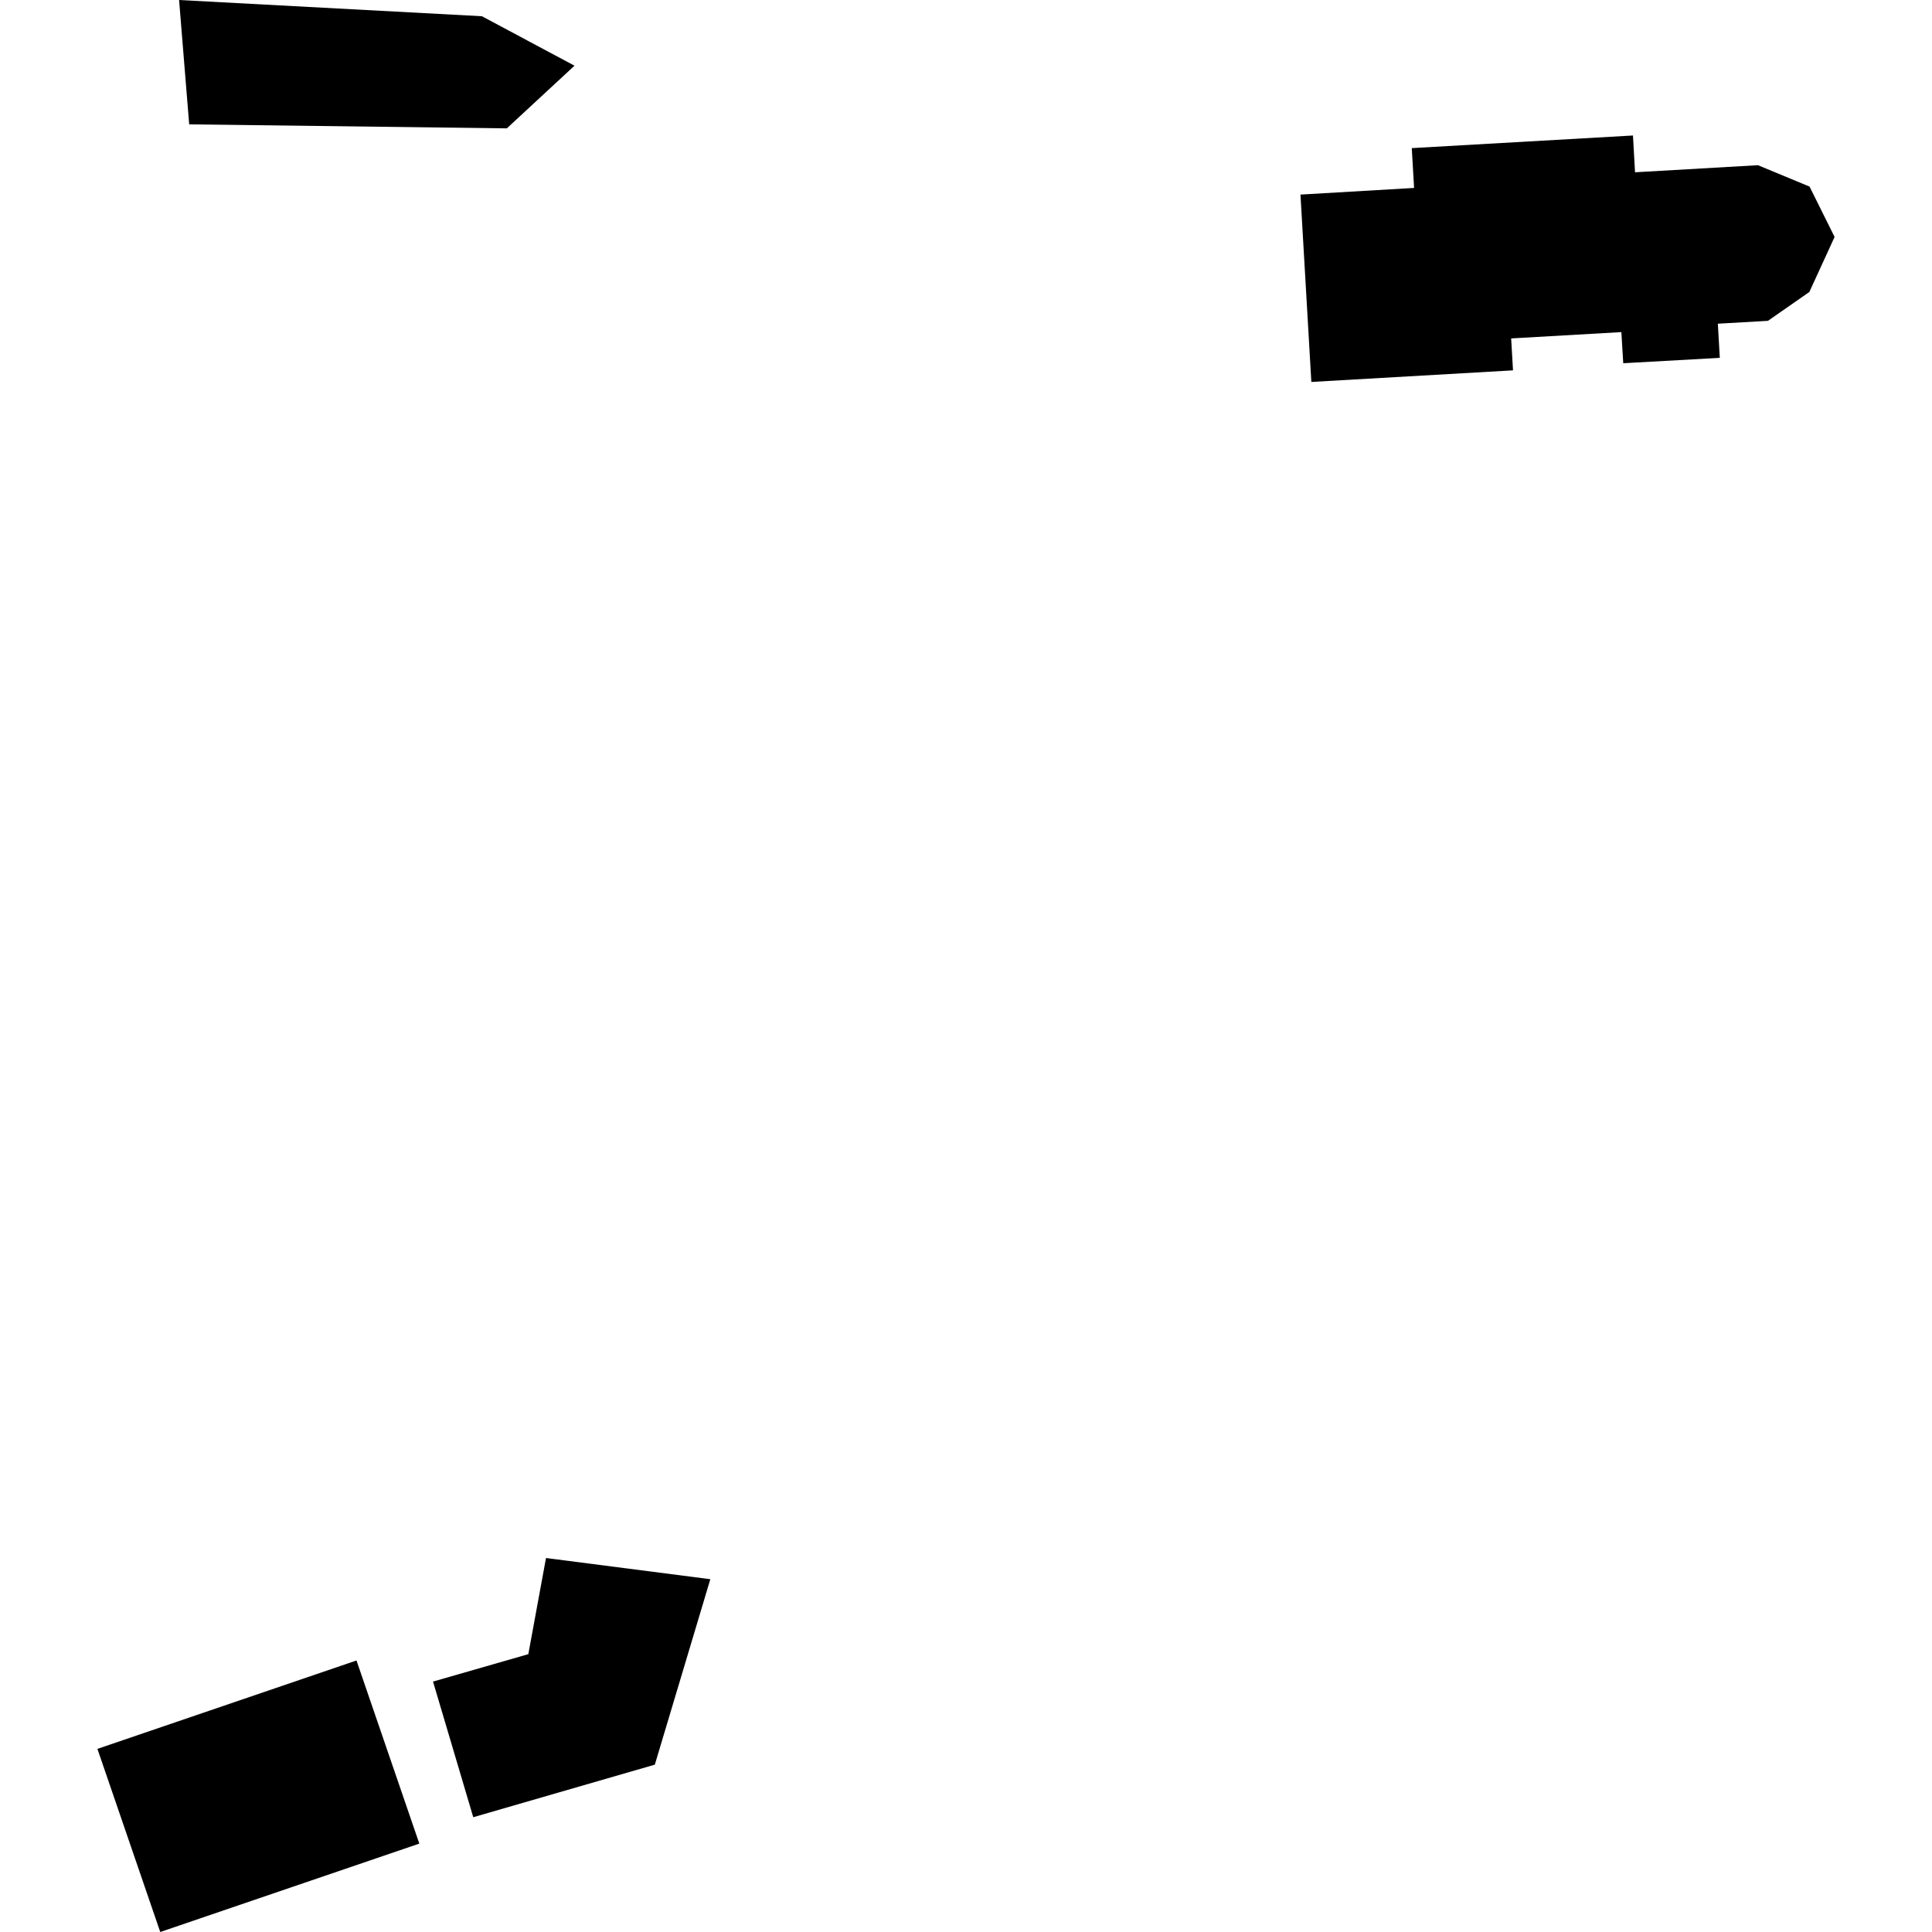 <?xml version="1.0" encoding="utf-8" standalone="no"?>
<!DOCTYPE svg PUBLIC "-//W3C//DTD SVG 1.1//EN"
  "http://www.w3.org/Graphics/SVG/1.1/DTD/svg11.dtd">
<!-- Created with matplotlib (https://matplotlib.org/) -->
<svg height="288pt" version="1.1" viewBox="0 0 288 288" width="288pt" xmlns="http://www.w3.org/2000/svg" xmlns:xlink="http://www.w3.org/1999/xlink">
 <defs>
  <style type="text/css">
*{stroke-linecap:butt;stroke-linejoin:round;}
  </style>
 </defs>
 <g id="figure_1">
  <g id="patch_1">
   <path d="M 0 288 
L 288 288 
L 288 0 
L 0 0 
z
" style="fill:none;opacity:0;"/>
  </g>
  <g id="axes_1">
   <g id="PatchCollection_1">
    <path clip-path="url(#p775902b19b)" d="M 14.521 260.702 
L 23.888 288 
L 62.507 274.824 
L 53.141 247.526 
L 14.521 260.702 
"/>
    <path clip-path="url(#p775902b19b)" d="M 64.55 250.669 
L 70.548 270.889 
L 83.199 267.225 
L 97.614 263.054 
L 105.888 235.409 
L 81.392 232.251 
L 78.756 246.584 
L 64.55 250.669 
"/>
    <path clip-path="url(#p775902b19b)" d="M 195.48 56.936 
L 193.858 29.007 
L 210.795 28.015 
L 210.45 22.08 
L 243.424 20.198 
L 243.732 25.681 
L 262.056 24.626 
L 269.748 27.816 
L 273.479 35.323 
L 269.717 43.525 
L 263.54 47.827 
L 256.076 48.253 
L 256.369 53.344 
L 241.974 54.146 
L 241.695 49.506 
L 225.266 50.448 
L 225.542 55.208 
L 195.48 56.936 
"/>
    <path clip-path="url(#p775902b19b)" d="M 75.553 19.134 
L 85.638 9.793 
L 71.842 2.42 
L 26.696 0 
L 28.202 18.537 
L 75.553 19.134 
"/>
   </g>
  </g>
 </g>
 <defs>
  <clipPath id="p775902b19b">
   <rect height="288" width="258.958" x="14.521" y="0"/>
  </clipPath>
 </defs>
</svg>
